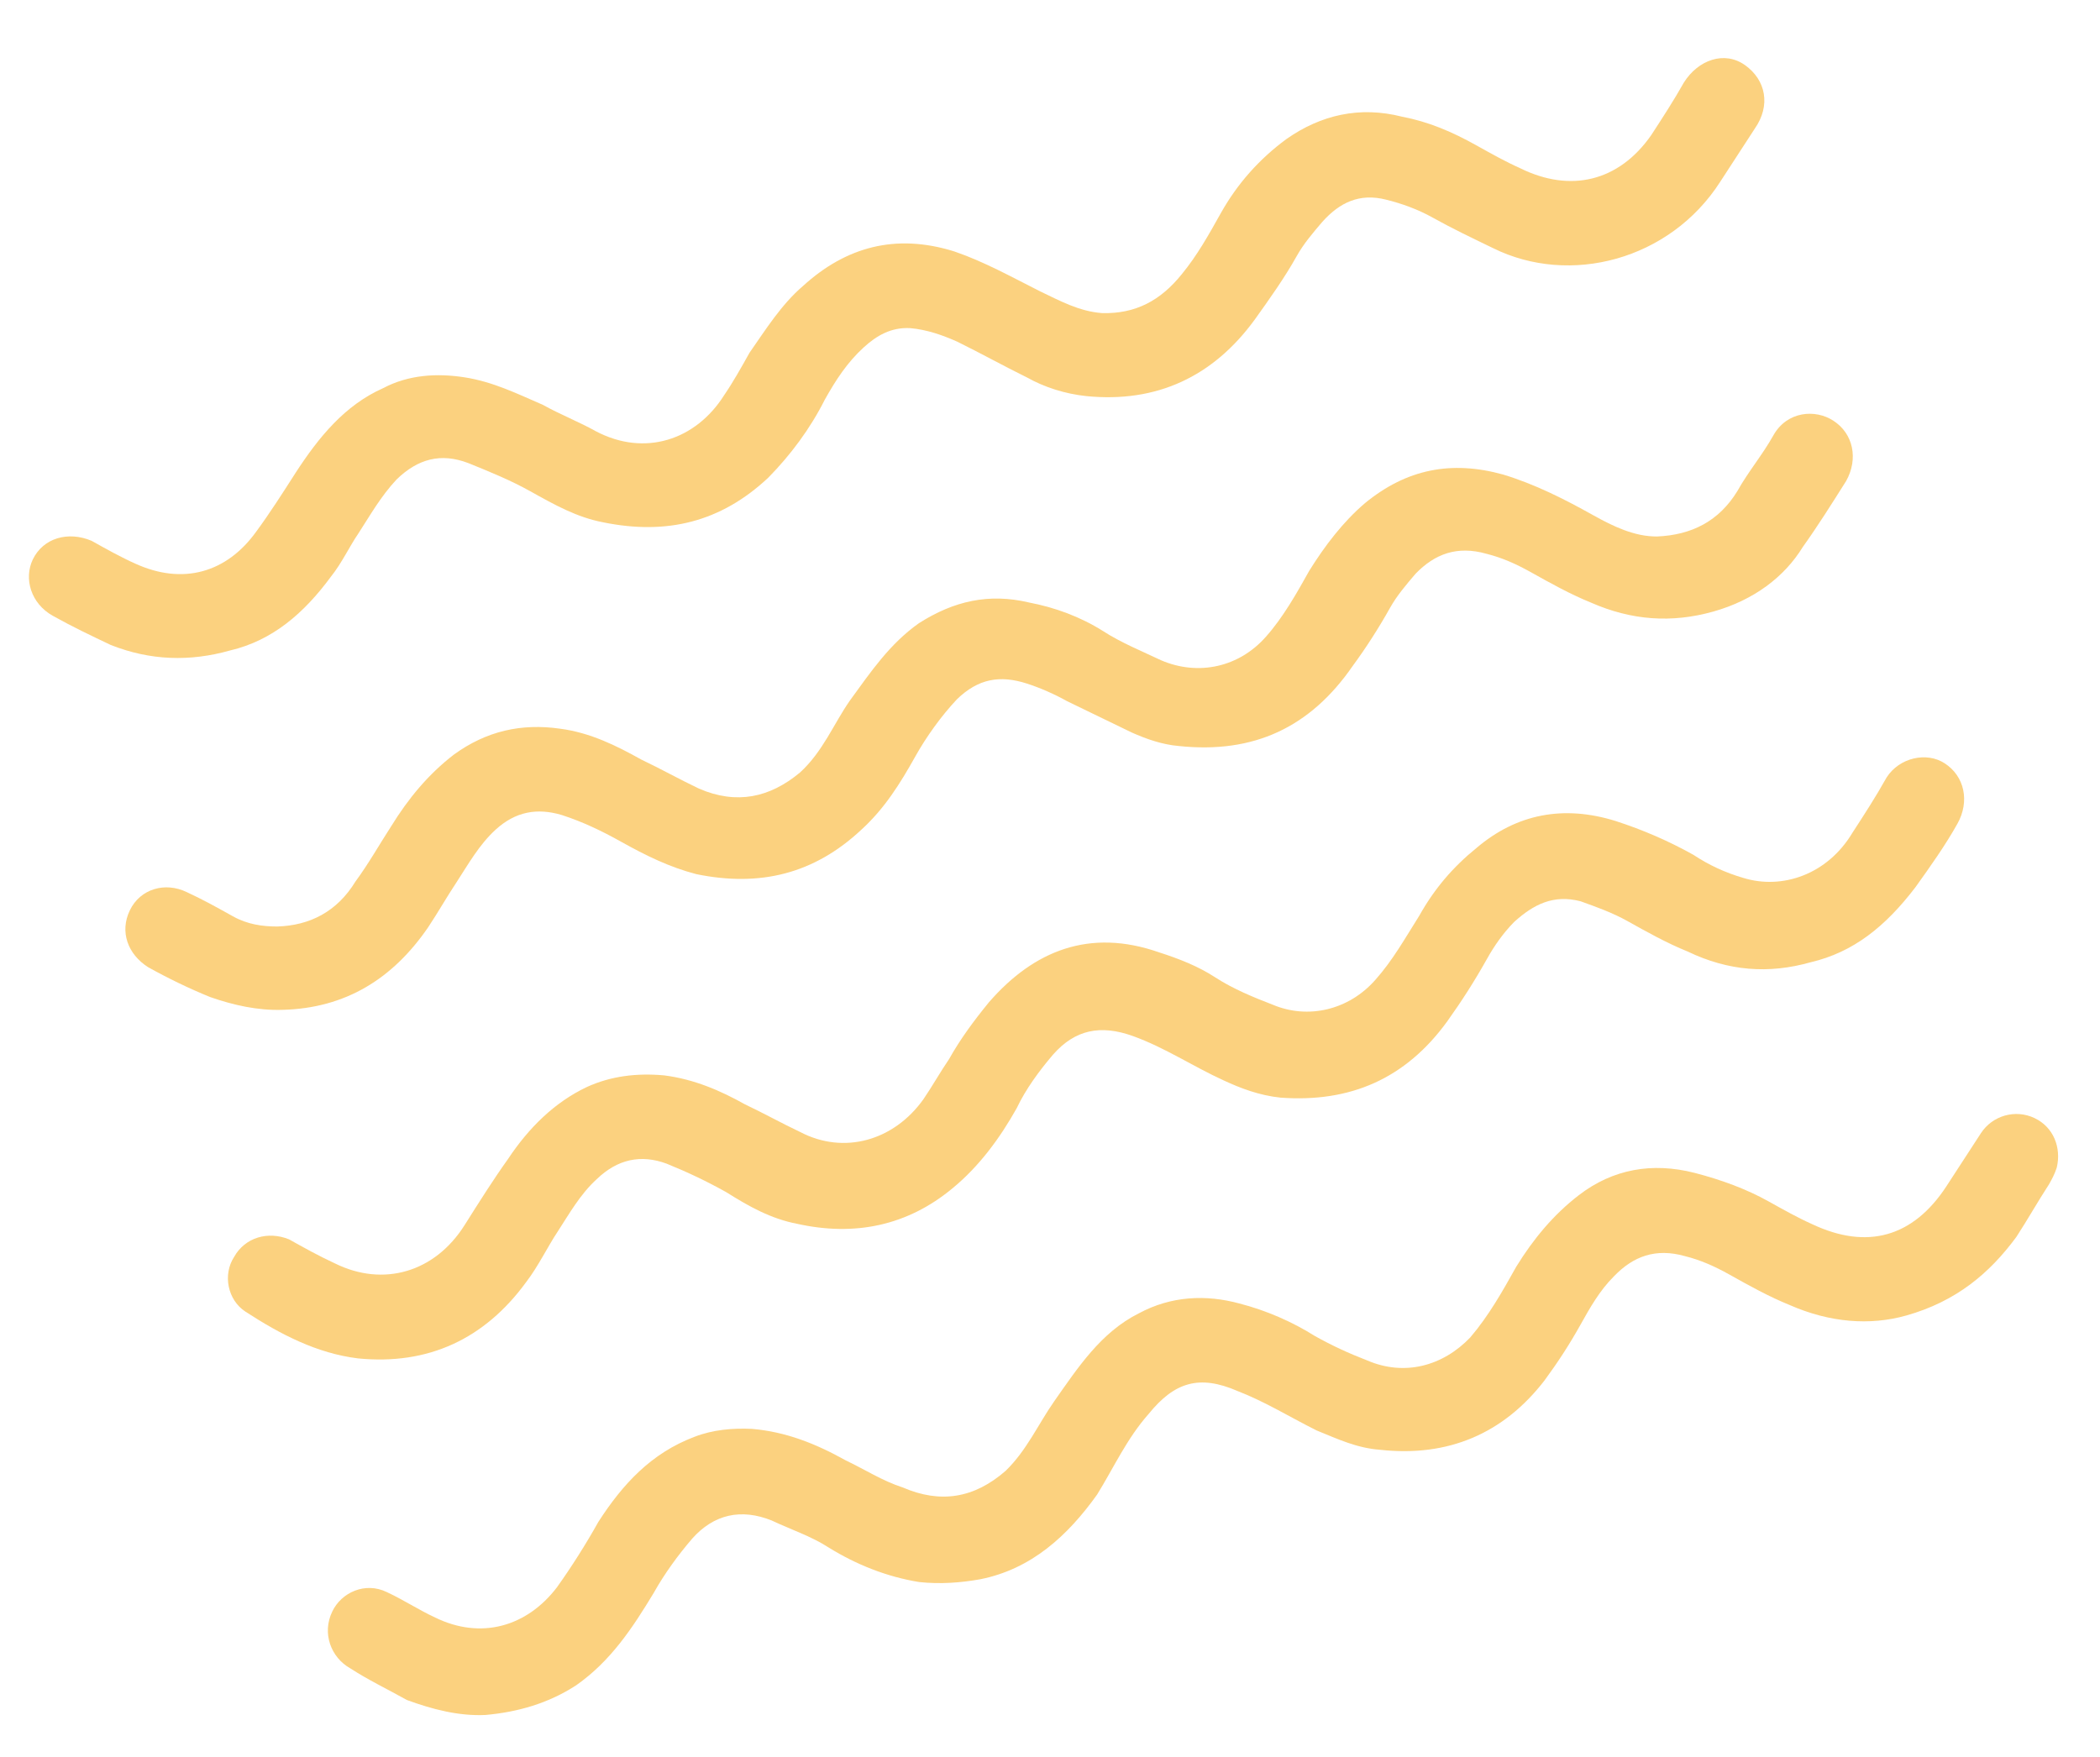 <svg xmlns="http://www.w3.org/2000/svg" width="594" height="497" viewBox="0 0 594 497" fill="none"><path d="M484.684 172.994C472.773 176.36 461.415 175.478 450.068 170.5C444.124 168.087 438.568 164.98 433.012 161.873C428.846 159.543 424.832 157.754 420.43 156.659C412.167 154.318 405.823 156.695 400.397 162.322C397.761 165.406 395.124 168.49 393.182 171.962C390.075 177.518 386.427 183.226 382.625 188.394C370.597 205.826 354.578 213.277 333.485 211.054C328.695 210.654 324.14 209.018 320.126 207.229C314.029 204.275 307.932 201.321 301.835 198.367C298.362 196.425 294.349 194.636 290.488 193.389C282.767 190.894 276.658 192.036 270.691 197.815C266.195 202.594 262.005 208.456 258.898 214.012C254.625 221.651 250.2 228.748 243.691 234.681C230.286 247.24 214.973 250.984 196.976 247.301C189.408 245.347 182.616 242.005 175.671 238.121C170.116 235.014 164.713 232.448 158.922 230.577C151.895 228.471 145.786 229.613 140.207 234.698C135.558 238.935 132.451 244.491 129.191 249.505C126.319 253.825 123.989 257.992 121.117 262.311C111.184 276.813 97.79 285.276 79.781 285.689C72.825 285.901 65.951 284.336 59.466 282.077C53.522 279.664 47.425 276.71 41.869 273.603C36.16 269.954 33.782 263.61 36.736 257.513C39.69 251.416 46.729 249.427 52.826 252.381C57.534 254.558 61.701 256.888 65.868 259.218C70.034 261.549 74.284 262.102 78.38 262.113C87.654 261.83 95.317 257.911 100.519 249.424C104.32 244.257 107.427 238.701 110.688 233.687C115.501 225.895 121.162 219.032 128.366 213.488C137.581 206.79 147.48 204.577 158.45 206.154C166.948 207.26 174.434 210.991 181.379 214.875C186.781 217.44 192.337 220.547 197.74 223.113C208.392 227.703 217.749 225.643 226.271 218.556C232.779 212.624 235.816 204.75 240.394 198.193C246.291 190.095 251.646 182.15 259.932 176.3C269.842 169.99 279.74 167.777 291.017 170.437C298.432 171.849 305.612 174.497 312.015 178.534C317.029 181.794 322.973 184.206 328.376 186.772C339.028 191.362 350.551 188.69 358.072 180.132C362.956 174.659 366.84 167.714 370.336 161.464C374.761 154.366 379.881 147.657 386.001 142.419C397.853 132.637 410.612 130.2 425.207 134.26C434.165 136.991 442.345 141.11 450.679 145.771C456.234 148.878 462.332 151.832 468.746 151.773C478.563 151.337 486.225 147.417 491.427 138.93C494.534 133.374 498.489 128.749 501.596 123.193C505.48 116.248 513.519 115.73 518.533 118.99C524.242 122.639 525.69 129.83 522.194 136.08C518.157 142.483 514.12 148.887 509.931 154.748C504.729 163.235 496.054 169.78 484.684 172.994Z" fill="#F7A90F" fill-opacity="0.53"></path><path d="M539.225 372.155C528.938 375.063 517.58 374.181 506.233 369.202C500.289 366.79 494.733 363.683 489.177 360.576C485.011 358.245 480.997 356.456 476.595 355.362C468.332 353.02 461.988 355.398 456.562 361.024C452.455 365.109 449.736 369.97 447.017 374.831C443.91 380.387 440.65 385.401 436.848 390.569C425.291 405.529 409.66 412.286 390.345 410.145C383.777 409.662 378.375 407.097 372.431 404.684C364.944 400.953 357.847 396.528 349.972 393.492C339.32 388.902 332.282 390.891 324.914 399.99C318.711 407.005 315.133 415.033 310.32 422.825C301.94 434.549 291.712 443.871 277.329 446.767C271.762 447.756 266.041 448.204 260.015 447.569C250.822 446.074 242.253 442.649 234.461 437.836C229.447 434.576 223.656 432.704 218.253 430.139C209.684 426.714 201.951 428.315 195.749 435.33C191.794 439.956 187.993 445.124 184.886 450.679C178.907 460.555 172.775 469.889 163.018 476.74C155.12 481.895 146.457 484.344 137.335 485.168C129.838 485.534 122.269 483.58 115.089 480.932C109.534 477.825 104.131 475.259 99.117 471.999C93.561 468.892 91.03 462.007 93.984 455.91C96.55 450.507 103.282 447.435 109.379 450.389C114.088 452.566 118.407 455.438 123.116 457.615C136.004 463.911 148.999 460.238 157.531 449.056C161.721 443.195 165.758 436.791 169.254 430.541C176.162 419.818 184.225 411.108 196.371 406.505C201.632 404.433 207.353 403.986 212.685 404.233C222.266 405.033 230.835 408.457 239.168 413.118C244.571 415.684 249.585 418.944 255.376 420.815C266.028 425.405 275.539 423.886 284.448 416.105C290.416 410.326 293.605 402.993 298.183 396.437C304.857 386.95 311.377 376.921 322.135 371.542C331.268 366.621 341.085 366.185 350.583 368.762C358.152 370.716 365.485 373.905 371.888 377.942C376.749 380.661 381.457 382.838 386.707 384.862C397.359 389.452 408.188 386.392 415.861 378.376C421.134 372.208 425.018 365.263 428.902 358.319C433.716 350.526 439.377 343.664 446.58 338.12C456.184 330.728 467.319 328.75 479.289 331.798C486.858 333.751 494.037 336.399 500.288 339.895C504.454 342.225 508.621 344.555 512.635 346.344C528.148 353.653 541.143 349.98 550.535 335.632C553.795 330.617 557.055 325.603 560.315 320.589C563.575 315.574 570.072 313.738 575.475 316.304C580.878 318.869 583.102 324.672 581.773 330.31C581.149 332.24 580.372 333.629 579.595 335.018C576.335 340.032 573.617 344.894 570.356 349.908C562.753 360.243 553.302 368.176 539.225 372.155Z" fill="#F7A90F" fill-opacity="0.53"></path><path d="M512.149 272.227C500.237 275.594 488.879 274.712 477.379 269.192C471.435 266.78 465.879 263.672 460.324 260.565C456.157 258.235 451.602 256.599 447.046 254.963C439.478 253.01 433.829 255.776 428.25 260.861C425.072 264.098 422.588 267.724 420.647 271.196C417.151 277.446 413.503 283.155 409.313 289.016C397.52 305.213 381.889 311.97 362.186 310.523C356.159 309.888 350.91 307.863 346.201 305.686C337.479 301.72 329.534 296.365 320.424 293.093C311.314 289.821 304.122 291.27 297.919 298.285C293.965 302.911 290.163 308.078 287.598 313.481C282.937 321.814 277.041 329.913 269.449 336.151C256.667 346.78 241.743 349.829 225.523 346.228C218.108 344.816 211.857 341.321 205.454 337.284C199.899 334.177 194.496 331.611 188.552 329.199C181.372 326.551 174.722 327.846 168.754 333.625C164.105 337.863 160.998 343.418 157.738 348.433C154.866 352.753 152.301 358.155 148.888 362.628C137.095 378.824 121.076 386.276 101.219 384.288C89.708 382.864 79.444 377.58 69.415 371.059C64.401 367.799 62.953 360.608 66.213 355.593C69.32 350.038 75.817 348.201 81.761 350.614C85.928 352.944 90.095 355.274 94.803 357.452C108.386 364.137 123.005 360.004 131.467 346.504C135.504 340.1 139.541 333.697 143.731 327.835C149.474 319.196 156.76 311.874 166.046 307.495C172.779 304.423 180.123 303.516 187.927 304.234C196.425 305.34 203.758 308.529 210.703 312.413C216.105 314.979 220.967 317.698 226.369 320.263C238.716 326.713 252.794 322.734 261.173 311.01C263.657 307.385 265.987 303.218 268.47 299.593C271.577 294.037 275.379 288.87 279.722 283.549C292.516 268.824 308.299 262.609 327.756 269.388C333.547 271.259 338.796 273.283 343.811 276.543C348.825 279.803 354.769 282.216 360.019 284.24C369.976 288.442 381.499 285.769 389.02 277.212C393.905 271.739 397.4 265.488 401.437 259.085C405.709 251.446 410.982 245.278 417.644 239.887C428.954 230.259 442.255 227.668 457.003 232.27C464.724 234.765 472.057 237.954 479.002 241.838C483.322 244.71 488.03 246.887 493.127 248.37C504.014 251.724 516.855 247.51 523.999 235.551C527.26 230.536 530.52 225.522 533.627 219.966C537.275 214.258 545.008 212.657 550.022 215.917C555.731 219.565 557.179 226.757 553.684 233.007C550.188 239.257 545.998 245.119 541.809 250.981C533.276 262.163 524.213 269.402 512.149 272.227Z" fill="#F7A90F" fill-opacity="0.53"></path><path d="M65.075 184.018C53.705 187.232 42.5 186.891 31.306 182.455C25.903 179.889 20.501 177.323 14.945 174.216C8.695 170.721 6.705 163.682 9.271 158.28C12.225 152.182 19.264 150.193 25.902 152.994C30.069 155.324 34.236 157.655 38.249 159.443C51.679 165.587 64.132 162.067 72.512 150.343C76.314 145.176 79.962 139.467 83.611 133.759C90.131 123.73 97.499 114.631 108.409 109.793C115.53 106.026 123.569 105.508 131.526 106.767C139.483 108.026 146.274 111.369 153.607 114.558C158.469 117.277 163.718 119.301 168.58 122.02C182.316 129.246 196.781 124.573 204.855 111.766C207.338 108.141 209.669 103.974 211.999 99.807C216.577 93.251 221.003 86.153 227.123 80.915C239.21 69.898 253.287 65.919 269.966 71.144C278.382 74.027 286.021 78.299 294.202 82.419C299.604 84.984 305.16 88.091 311.728 88.574C321.156 88.832 328.276 85.065 334.326 77.509C338.669 72.188 341.776 66.633 345.272 60.382C349.932 52.049 356.135 45.033 363.879 39.336C373.637 32.486 384.618 29.966 396.589 33.014C404.004 34.426 410.642 37.227 417.587 41.111C421.754 43.441 425.921 45.772 429.934 47.561C444.212 54.634 457.901 51.349 467.057 38.237C470.317 33.223 473.577 28.208 476.296 23.347C480.333 16.944 487.76 14.26 493.622 18.45C499.484 22.64 500.932 29.831 496.353 36.388C493.093 41.402 489.833 46.416 486.573 51.43C472.367 73.571 444.06 80.987 422.296 70.183C416.199 67.229 410.797 64.664 405.241 61.557C401.074 59.226 396.519 57.59 392.117 56.496C384.549 54.543 378.899 57.309 374.015 62.782C371.378 65.866 368.742 68.95 366.8 72.422C363.304 78.673 359.115 84.534 354.925 90.396C343.132 106.593 327.113 114.044 307.256 112.056C301.23 111.42 295.439 109.549 290.577 106.83C283.786 103.488 277.536 99.993 270.744 96.65C266.73 94.861 262.175 93.225 257.385 92.825C252.053 92.578 248.027 94.886 244.308 98.276C239.659 102.513 236.399 107.527 233.292 113.083C229.173 121.264 223.665 128.667 217.309 135.141C203.903 147.701 188.59 151.444 170.593 147.761C163.178 146.349 156.928 142.854 149.983 138.97C144.428 135.863 138.484 133.45 132.539 131.037C124.665 128.001 118.168 129.838 112.201 135.617C107.705 140.396 104.598 145.952 101.337 150.966C98.854 154.591 96.677 159.299 93.652 163.078C86.049 173.413 77.139 181.193 65.075 184.018Z" fill="#F7A90F" fill-opacity="0.53"></path></svg>